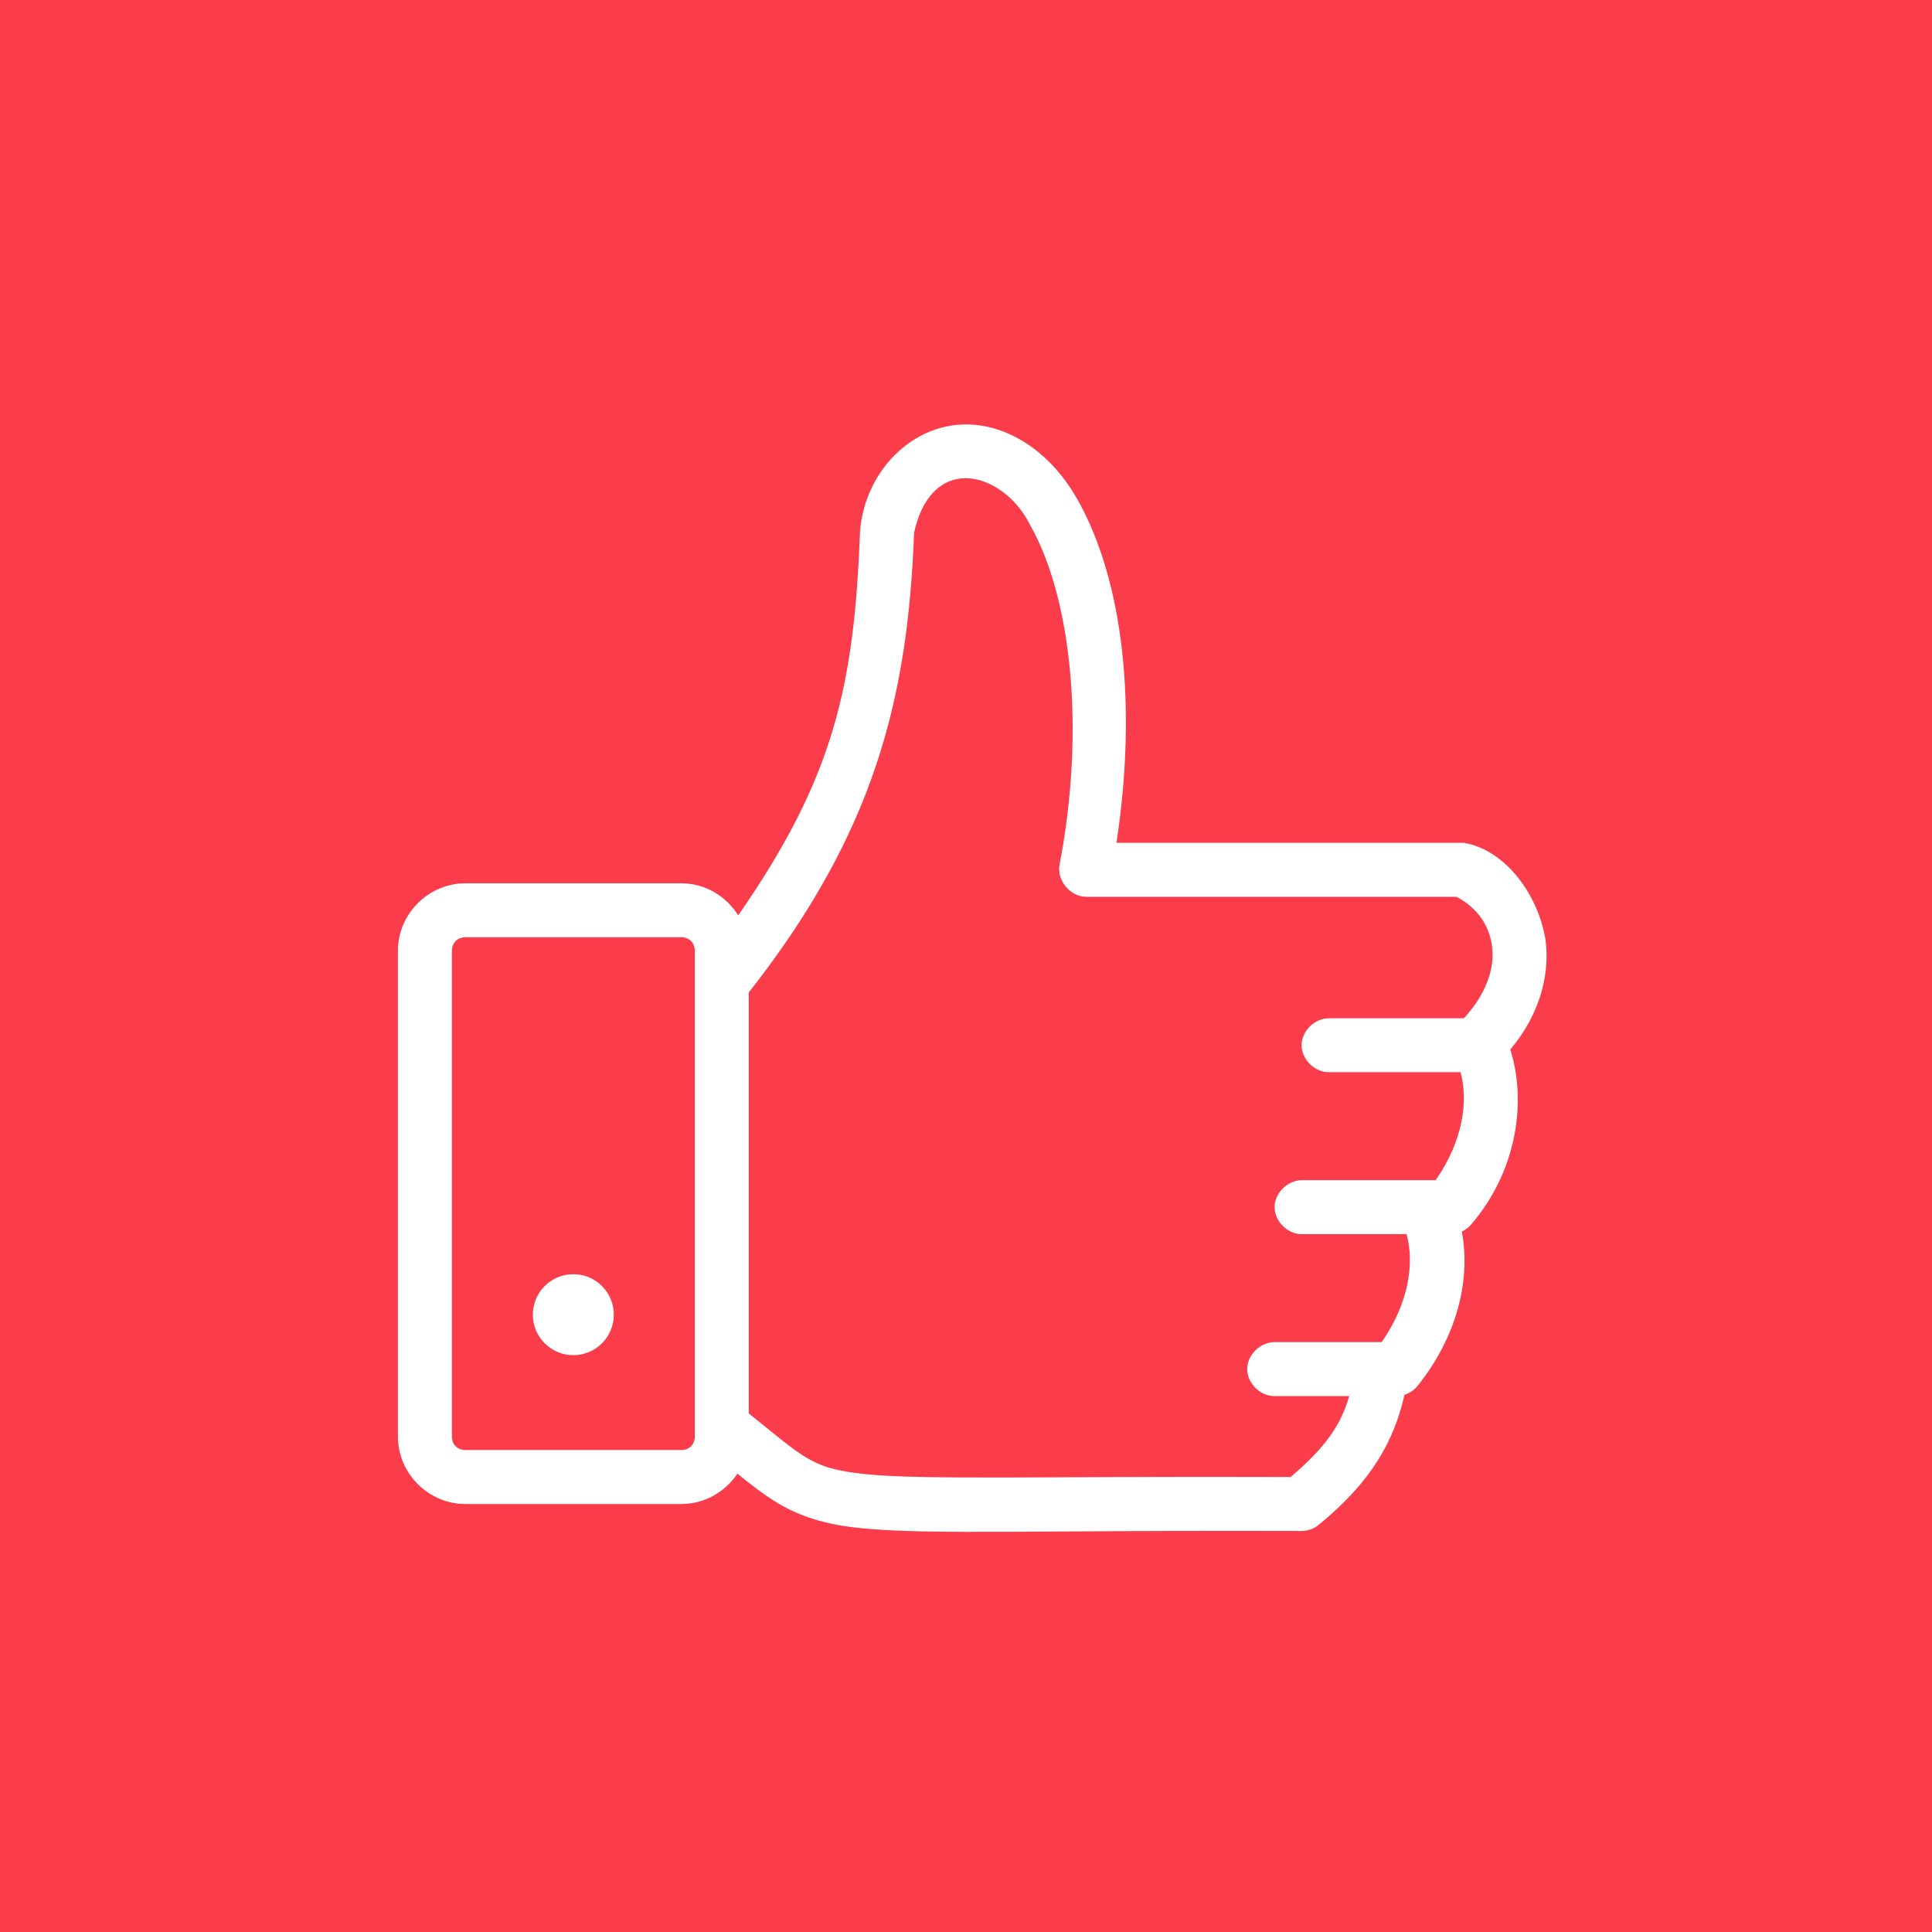 <?xml version="1.0" encoding="UTF-8"?>
<svg width="69px" height="69px" viewBox="0 0 69 69" version="1.1" xmlns="http://www.w3.org/2000/svg" xmlns:xlink="http://www.w3.org/1999/xlink">
    <!-- Generator: Sketch 63.1 (92452) - https://sketch.com -->
    <title>finish_thumb_icon</title>
    <desc>Created with Sketch.</desc>
    <g id="Icons" stroke="none" stroke-width="1" fill="none" fill-rule="evenodd">
        <g id="icons-OLD" transform="translate(-789, -1534)" fill-rule="nonzero">
            <g id="Group-19" transform="translate(102, 111)">
                <g id="Group-3" transform="translate(683, 0)">
                    <g id="finish_thumb_icon" transform="translate(4, 1423)">
                        <rect id="Rectangle-9" fill="#FA3C4B" x="0" y="0" width="69" height="69"></rect>
                        <g id="Group" transform="translate(14, 15)" fill="#FFFFFF">
                            <path d="M16.717,3.956 C16.508,9.482 15.793,12.757 12.365,17.691 C11.937,17.009 11.187,16.546 10.332,16.546 L2.621,16.546 C1.303,16.546 0.211,17.638 0.211,18.956 L0.211,36.305 C0.211,37.624 1.303,38.715 2.621,38.715 L10.332,38.715 C11.163,38.715 11.901,38.282 12.335,37.631 C12.836,38.035 13.3,38.397 13.781,38.685 C14.575,39.16 15.473,39.446 16.702,39.573 C19.16,39.828 23.193,39.64 32.501,39.679 C32.719,39.674 32.936,39.594 33.103,39.453 C34.976,37.925 35.79,36.461 36.16,34.814 C36.342,34.758 36.507,34.647 36.627,34.498 C38.028,32.747 38.535,30.727 38.208,28.986 C38.343,28.924 38.462,28.83 38.555,28.715 C40.191,26.795 40.521,24.337 39.94,22.48 C40.94,21.298 41.353,19.911 41.205,18.625 C40.97,16.996 39.787,15.36 38.284,15.1 L25.874,15.1 C26.616,10.219 26.124,5.733 24.473,2.826 C23.582,1.257 22.283,0.379 20.994,0.191 C18.751,-0.116 16.894,1.752 16.717,3.956 Z M20.317,2.088 C21.25,1.991 22.29,2.716 22.802,3.775 C24.211,6.257 24.796,10.9 23.841,15.884 C23.735,16.44 24.224,17.029 24.79,17.028 L38.012,17.028 C38.736,17.399 39.201,18.038 39.293,18.835 C39.381,19.607 39.067,20.515 38.283,21.366 L33.464,21.366 C32.955,21.366 32.485,21.82 32.485,22.329 C32.485,22.839 32.955,23.301 33.464,23.293 L38.163,23.293 C38.452,24.358 38.23,25.775 37.274,27.149 L32.5,27.149 C31.991,27.149 31.521,27.603 31.521,28.113 C31.521,28.622 31.991,29.084 32.5,29.076 L36.235,29.076 C36.525,30.141 36.302,31.558 35.347,32.932 L31.521,32.932 C31.012,32.932 30.543,33.386 30.543,33.896 C30.543,34.405 31.012,34.867 31.521,34.86 L34.187,34.86 C33.89,35.891 33.346,36.682 32.094,37.751 C23.136,37.72 18.982,37.862 16.898,37.646 C15.835,37.536 15.336,37.379 14.774,37.043 C14.268,36.74 13.648,36.206 12.741,35.477 L12.741,20.447 C17.22,14.751 18.423,9.962 18.645,4.031 C18.927,2.739 19.591,2.164 20.317,2.088 L20.317,2.088 Z M2.621,18.474 L10.332,18.474 C10.615,18.474 10.814,18.672 10.814,18.956 L10.814,36.305 C10.814,36.589 10.615,36.787 10.332,36.787 L2.621,36.787 C2.337,36.787 2.139,36.589 2.139,36.305 L2.139,18.956 C2.139,18.672 2.337,18.474 2.621,18.474 Z M6.476,30.507 C5.678,30.507 5.03,31.154 5.03,31.953 C5.03,32.751 5.678,33.399 6.476,33.399 C7.275,33.399 7.922,32.751 7.922,31.953 C7.922,31.154 7.275,30.507 6.476,30.507 Z" id="Shape"></path>
                        </g>
                    </g>
                </g>
            </g>
        </g>
    </g>
</svg>